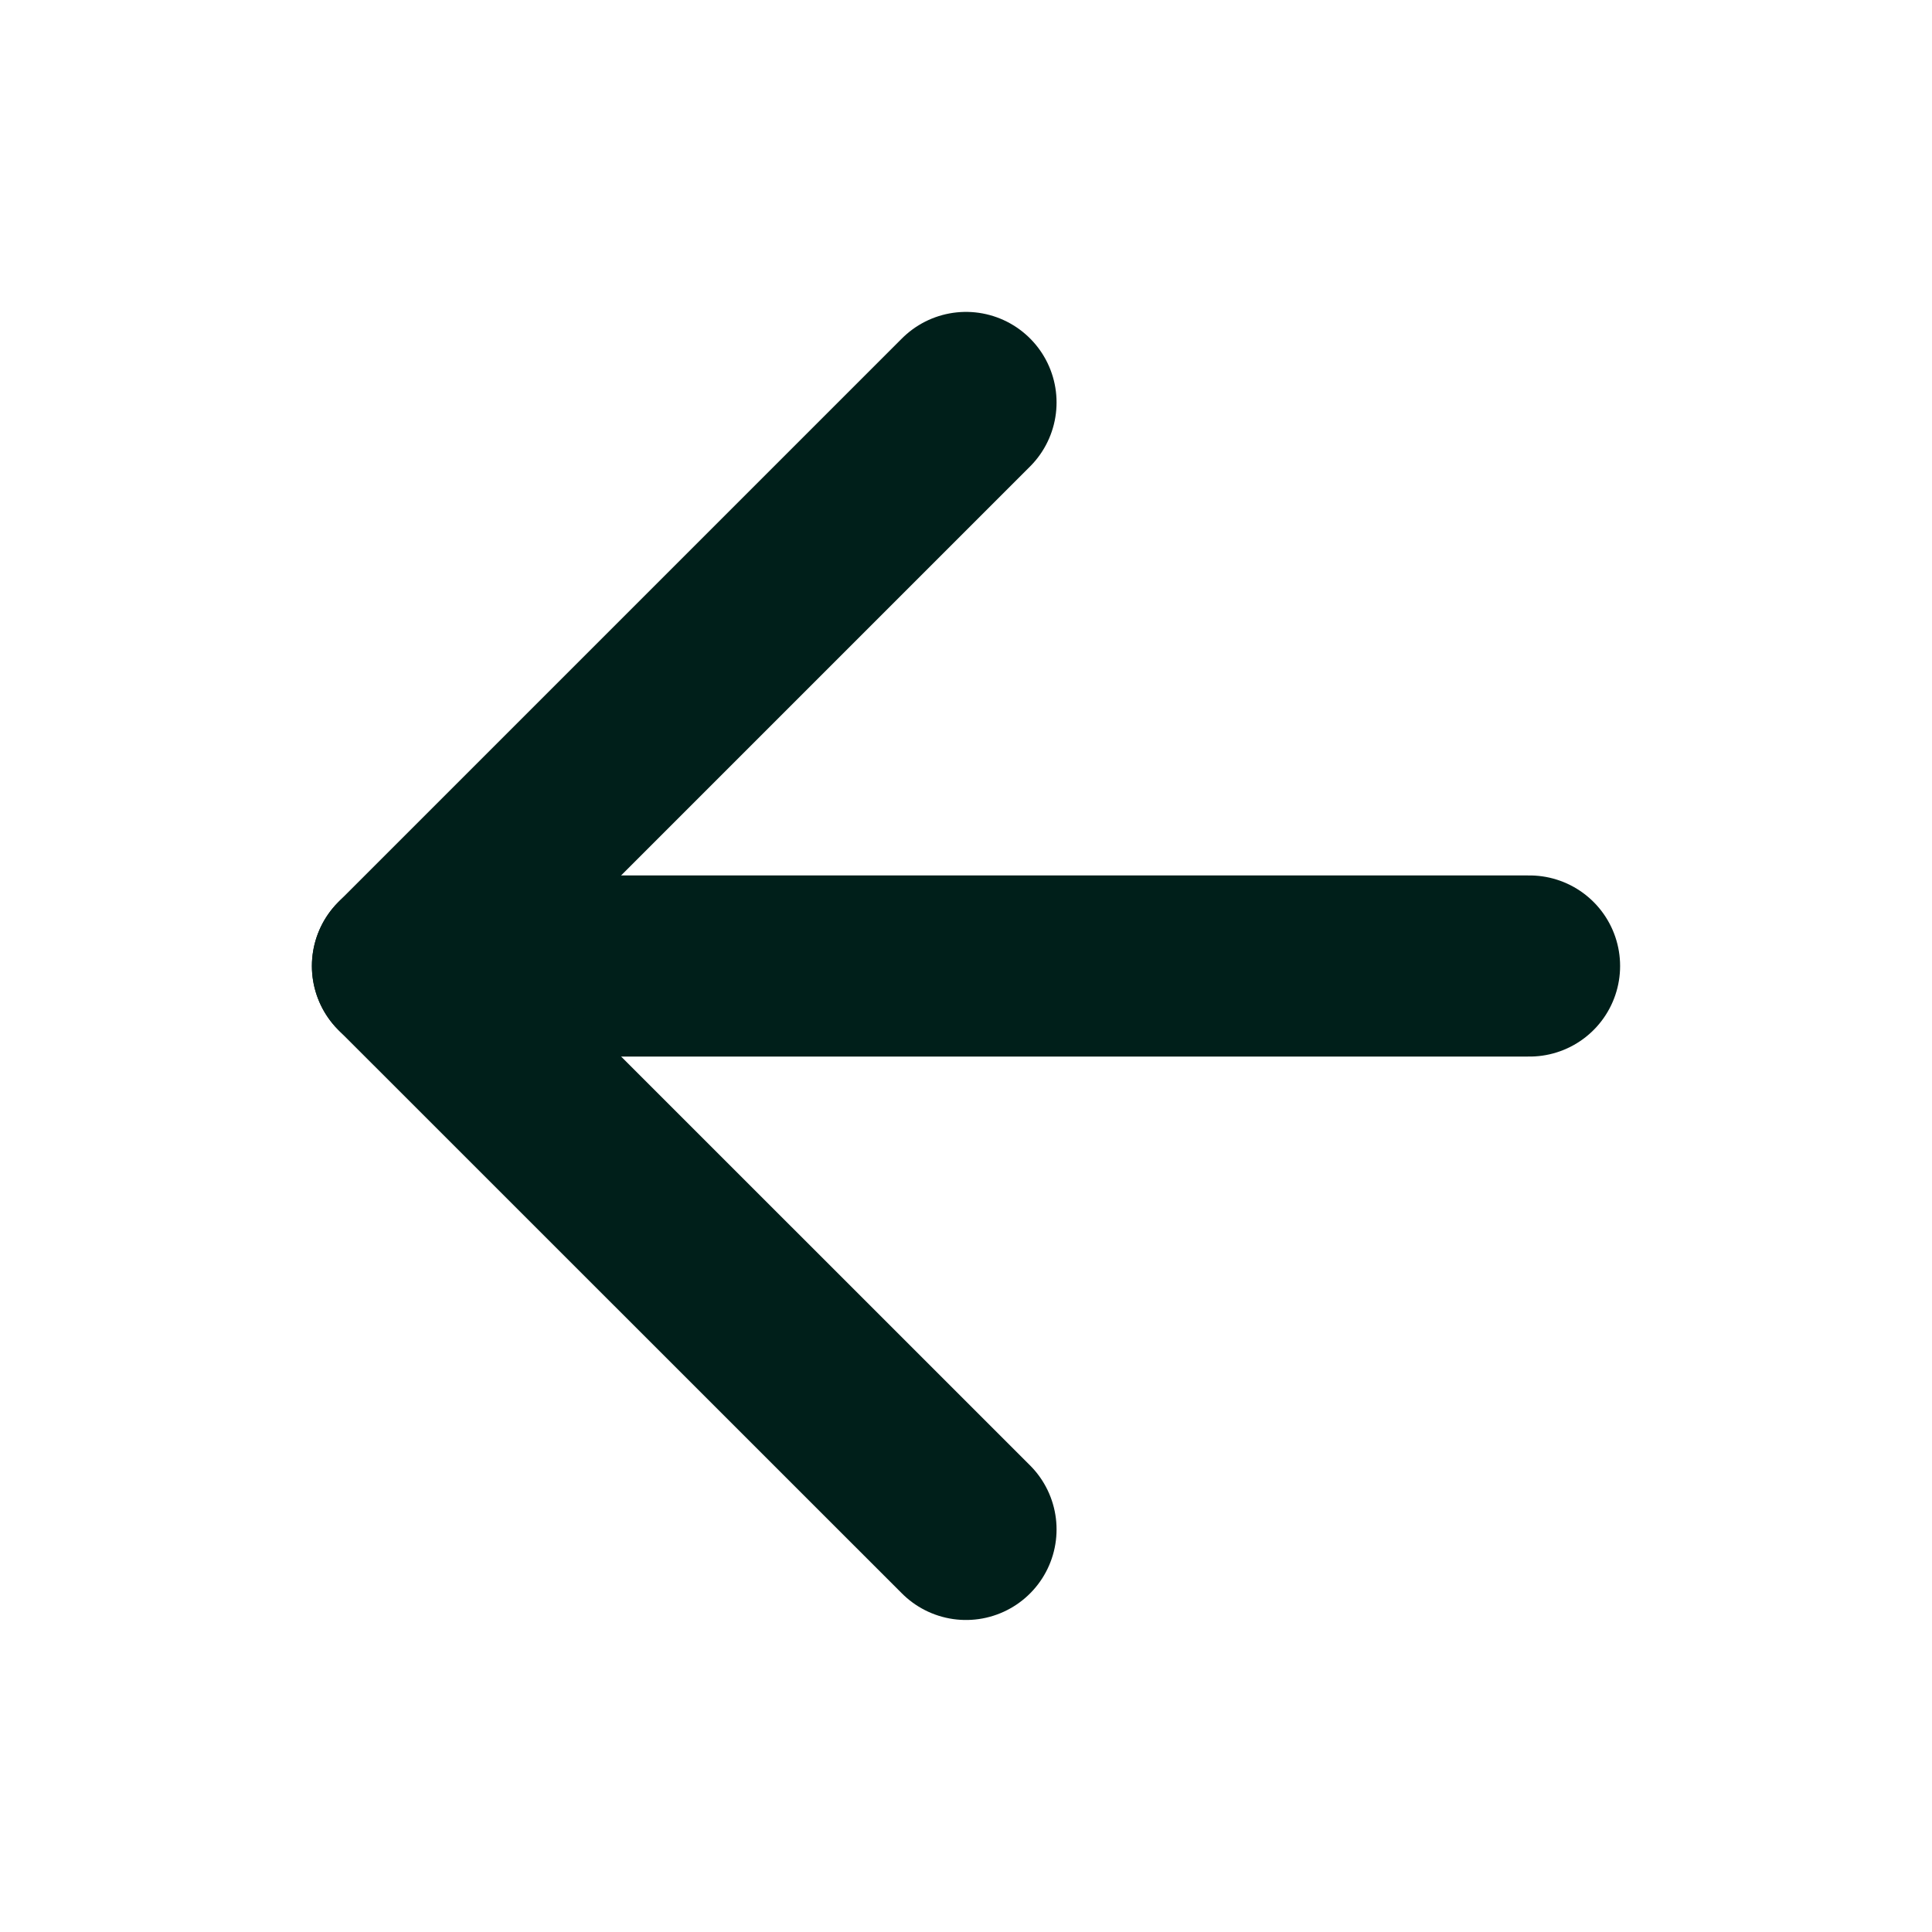 <svg width="16" height="16" viewBox="0 0 16 16" fill="none" xmlns="http://www.w3.org/2000/svg">
<path d="M12.667 8H3.333" stroke="#001F1A" stroke-width="1.5" stroke-linecap="round" stroke-linejoin="round"/>
<path d="M8 12.666L3.333 8L8 3.333" stroke="#001F1A" stroke-width="1.5" stroke-linecap="round" stroke-linejoin="round"/>
</svg>
